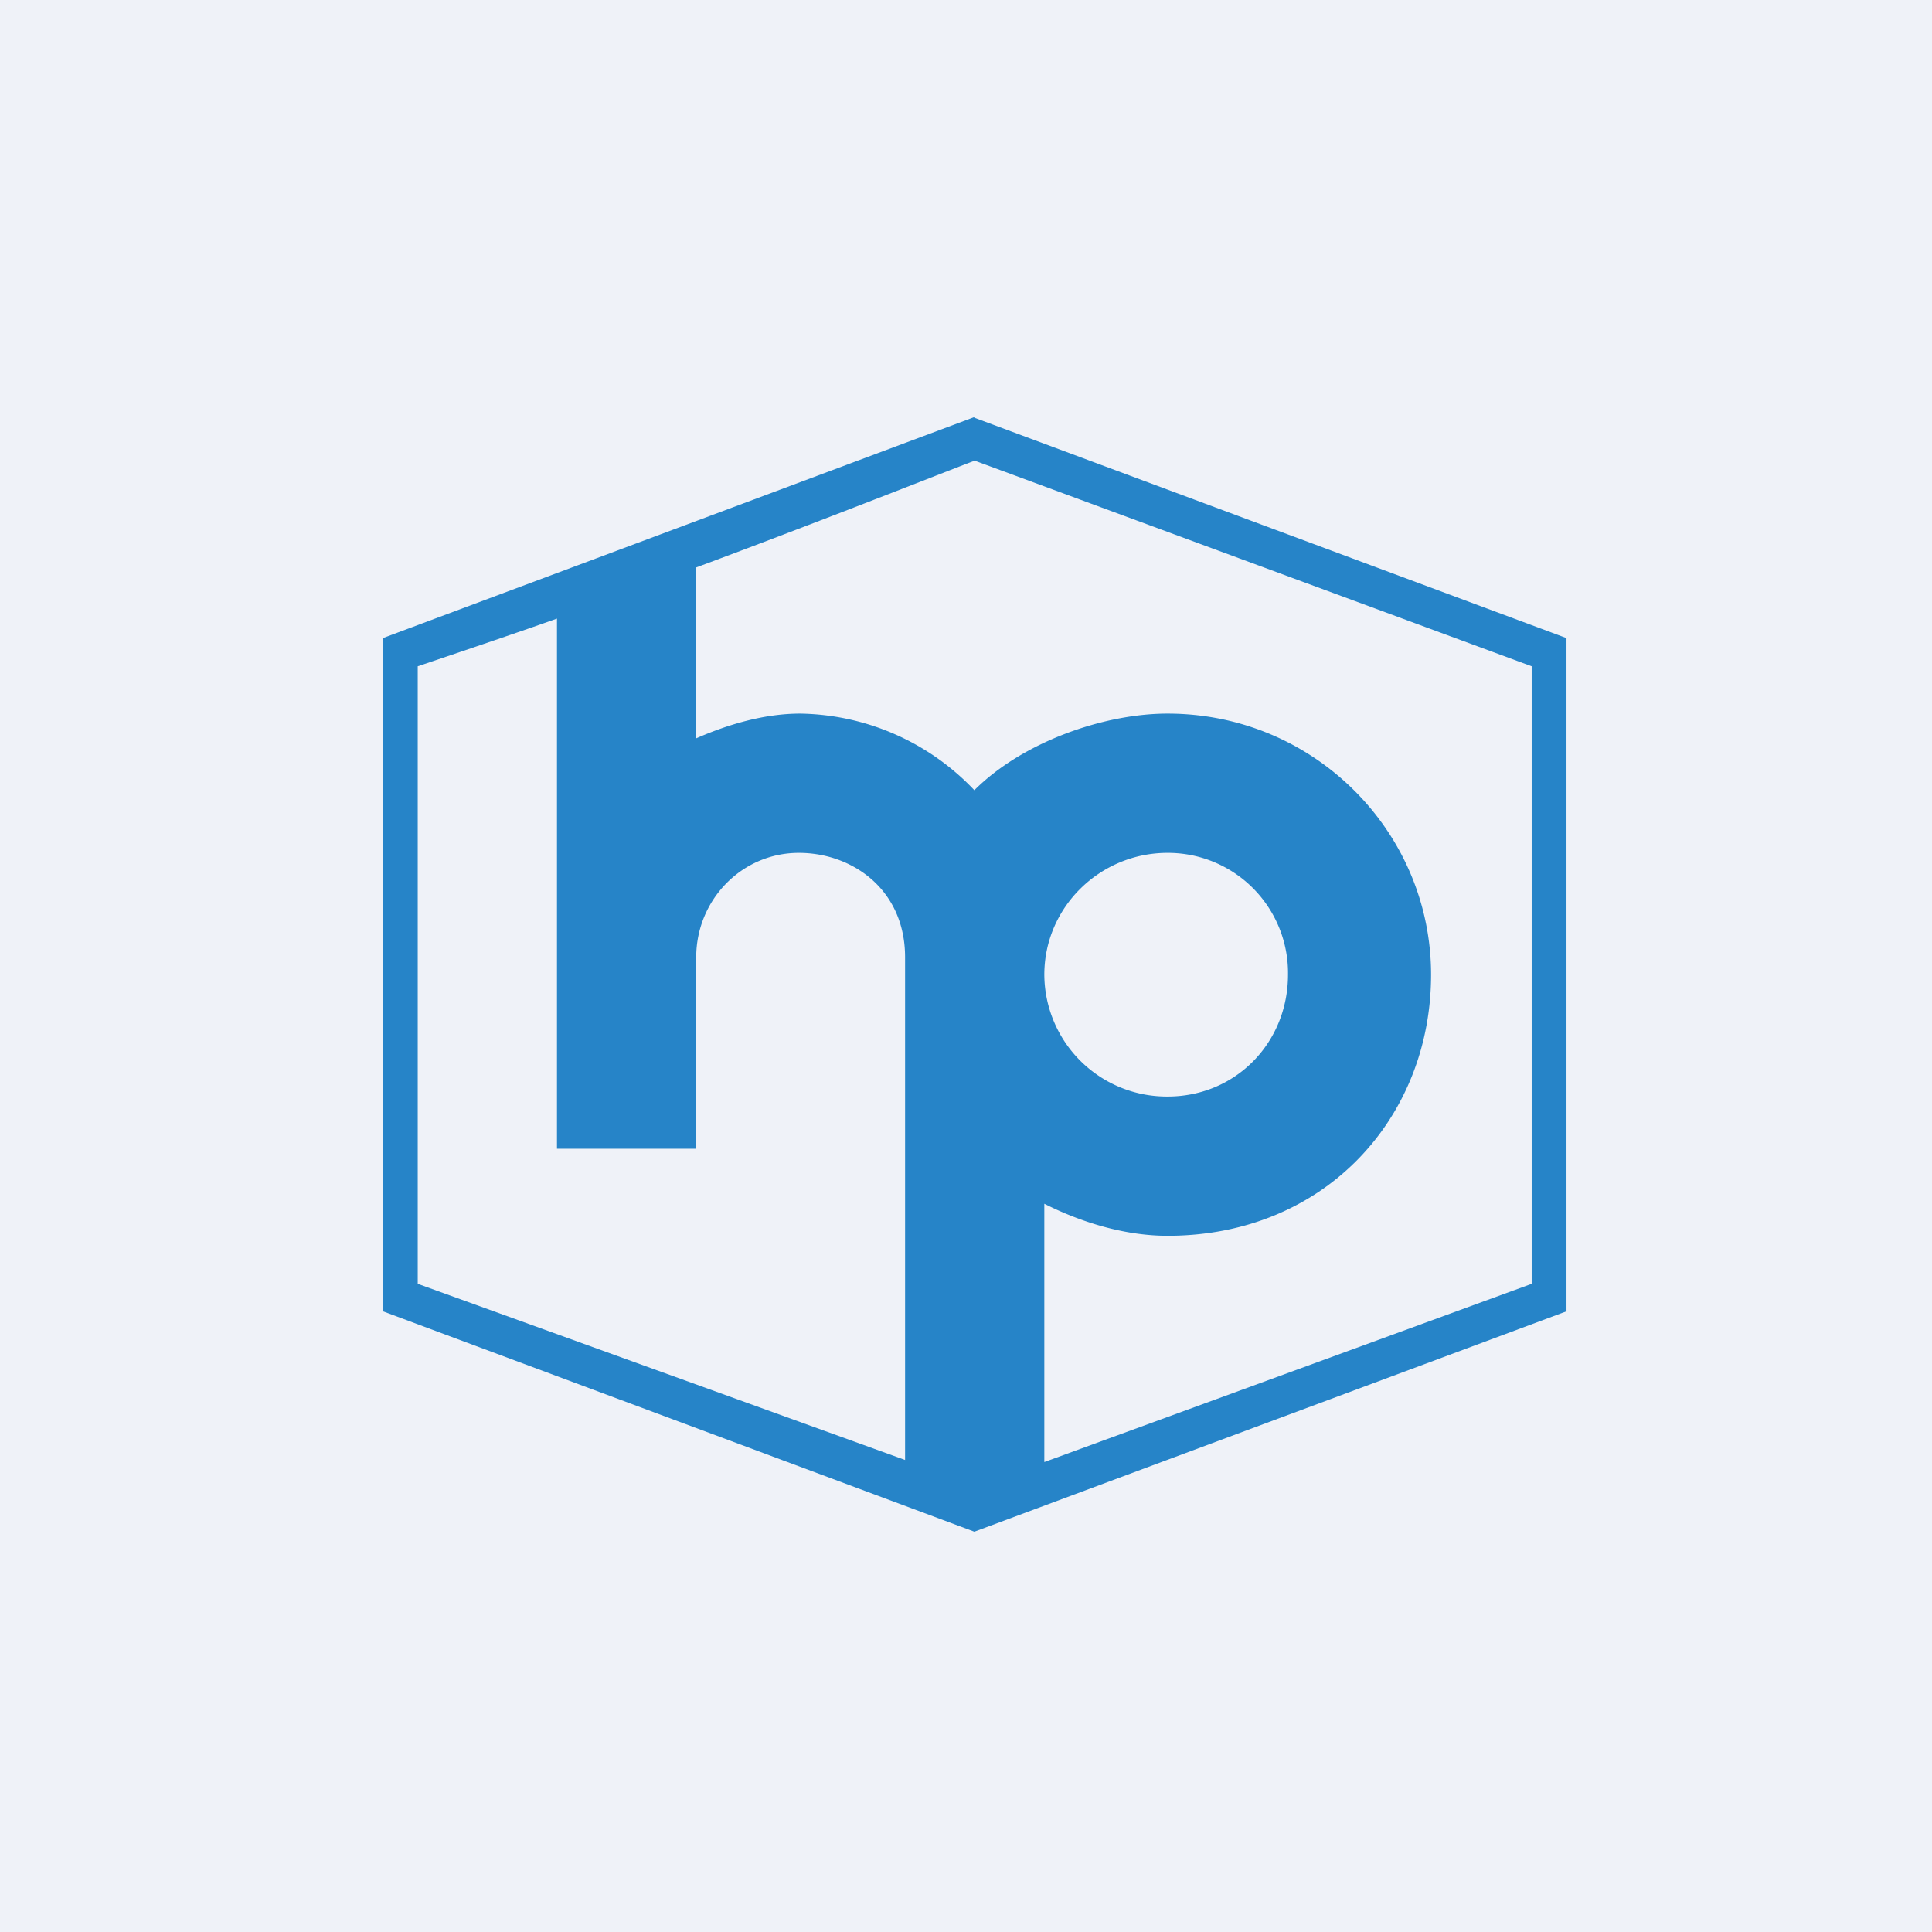 <?xml version="1.0" encoding="UTF-8"?>
<!-- generated by Finnhub -->
<svg viewBox="0 0 55.5 55.5" xmlns="http://www.w3.org/2000/svg">
<path d="M 0,0 H 55.5 V 55.5 H 0 Z" fill="rgb(239, 242, 248)"/>
<path d="M 27.98,11.985 L 11,18.33 V 37.67 L 27.99,44 L 45,37.67 V 18.33 L 27.99,12 Z M 27.99,13.23 L 44,19.14 V 36.88 L 30,42 V 34.58 C 31.03,35.1 32.29,35.5 33.54,35.5 C 38.07,35.5 41.11,32.1 41.11,28 S 37.76,20.5 33.54,20.5 C 31.7,20.5 29.37,21.32 27.99,22.7 A 7.03,7.03 0 0,0 22.99,20.5 C 21.94,20.5 20.89,20.82 20,21.21 V 16.3 C 23.85,14.87 27.97,13.23 27.99,13.24 Z M 16,17.77 V 33 H 20 V 27.5 C 20,25.86 21.3,24.5 22.95,24.5 C 24.48,24.5 26,25.55 26,27.5 V 41.94 L 12,36.88 V 19.14 S 14.74,18.22 16,17.77 Z M 33.54,24.5 A 3.45,3.45 0 0,1 37,28 C 37,29.95 35.5,31.5 33.54,31.5 A 3.52,3.52 0 0,1 30,28 C 30,26.06 31.6,24.5 33.54,24.5 Z" fill="rgb(38, 132, 200)"/>
</svg>

